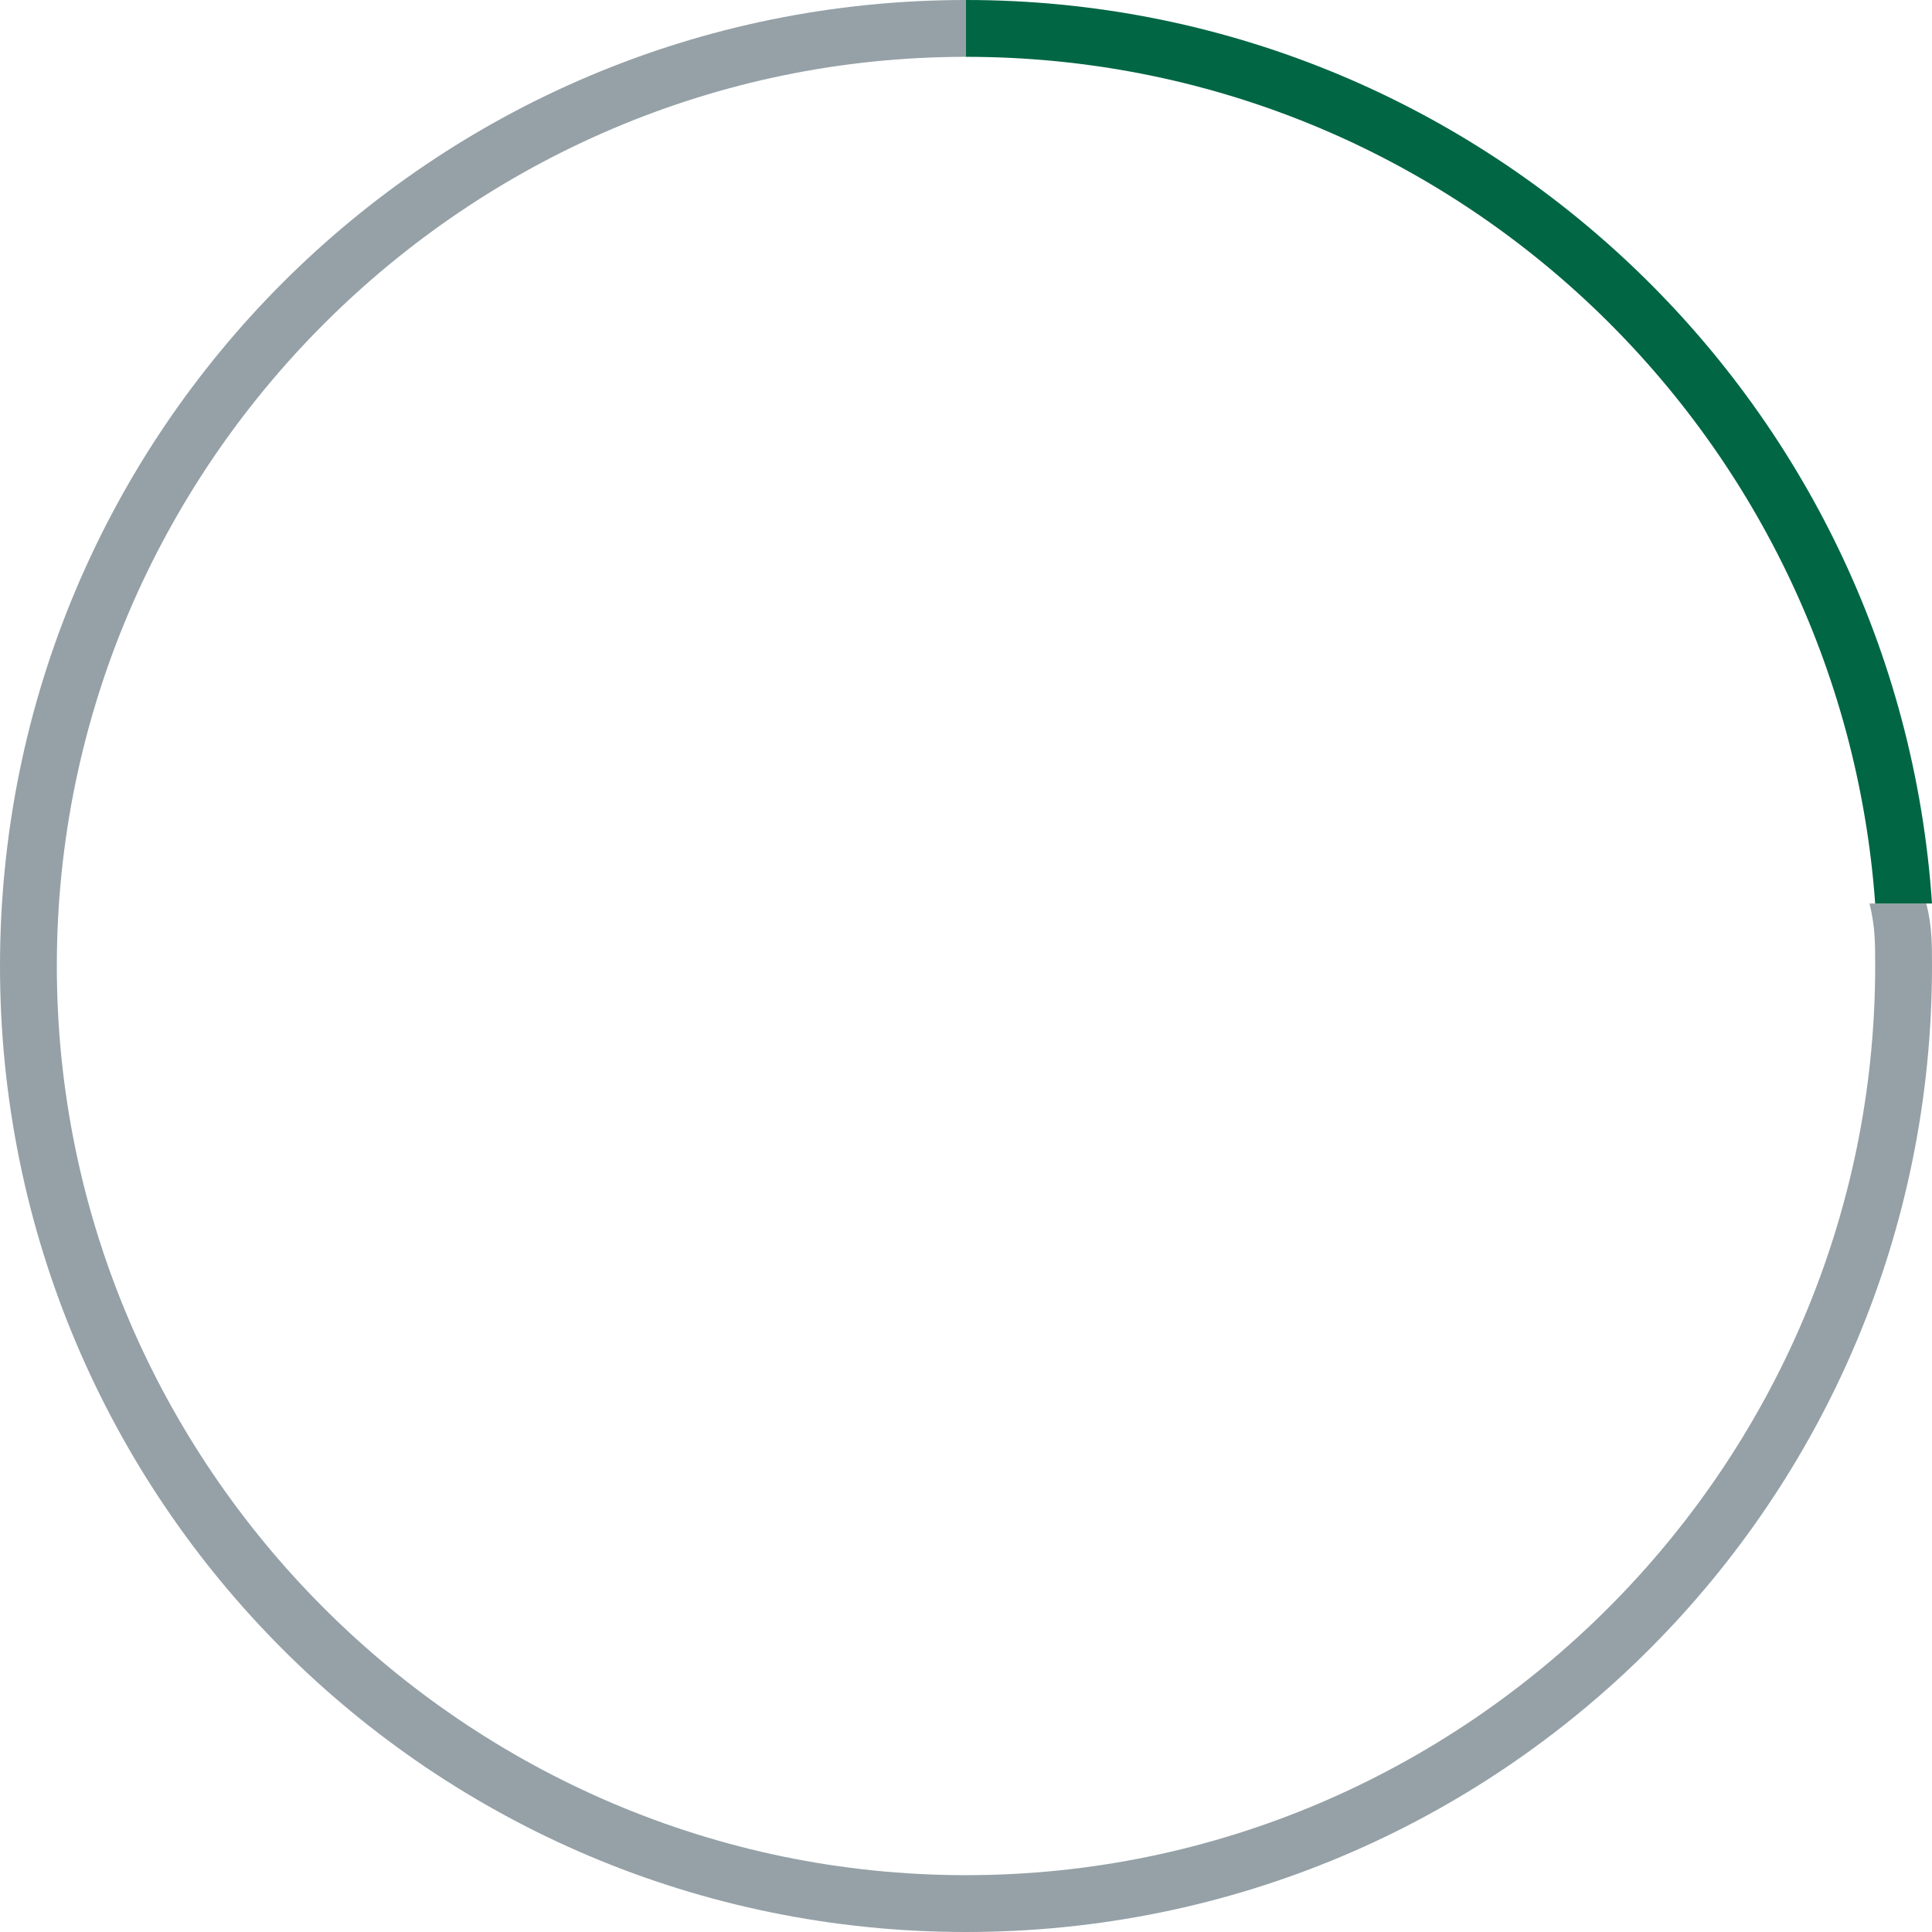 <?xml version="1.0" encoding="utf-8"?>
<!-- Generator: Adobe Illustrator 20.1.0, SVG Export Plug-In . SVG Version: 6.00 Build 0)  -->
<svg version="1.1" id="Layer_2" xmlns="http://www.w3.org/2000/svg" xmlns:xlink="http://www.w3.org/1999/xlink" x="0px" y="0px"
	 width="34px" height="34px" viewBox="0 0 34 34" style="enable-background:new 0 0 34 34;" xml:space="preserve">
<style type="text/css">
	.st0{fill:none;}
	.st1{fill:#95A1A7;}
	.st2{fill:#006644;}
</style>
<g>
	<path class="st0" d="M1,17c0,8.8,7.2,16,16,16s16-7.2,16-16c0-0.4,0-0.7-0.1-1.1H17V1C8.2,1,1,8.2,1,17z"/>
	<path class="st1" d="M33,17c0,8.8-7.2,16-16,16S1,25.8,1,17S8.2,1,17,1V0C7.6,0,0,7.6,0,17s7.6,17,17,17s17-7.6,17-17
		c0-0.4,0-0.7-0.1-1.1h-1C33,16.3,33,16.6,33,17z"/>
	<path class="st2" d="M17,0v1c8.5,0,15.4,6.6,16,14.9h1C33.4,7,26,0,17,0z"/>
</g>
</svg>
